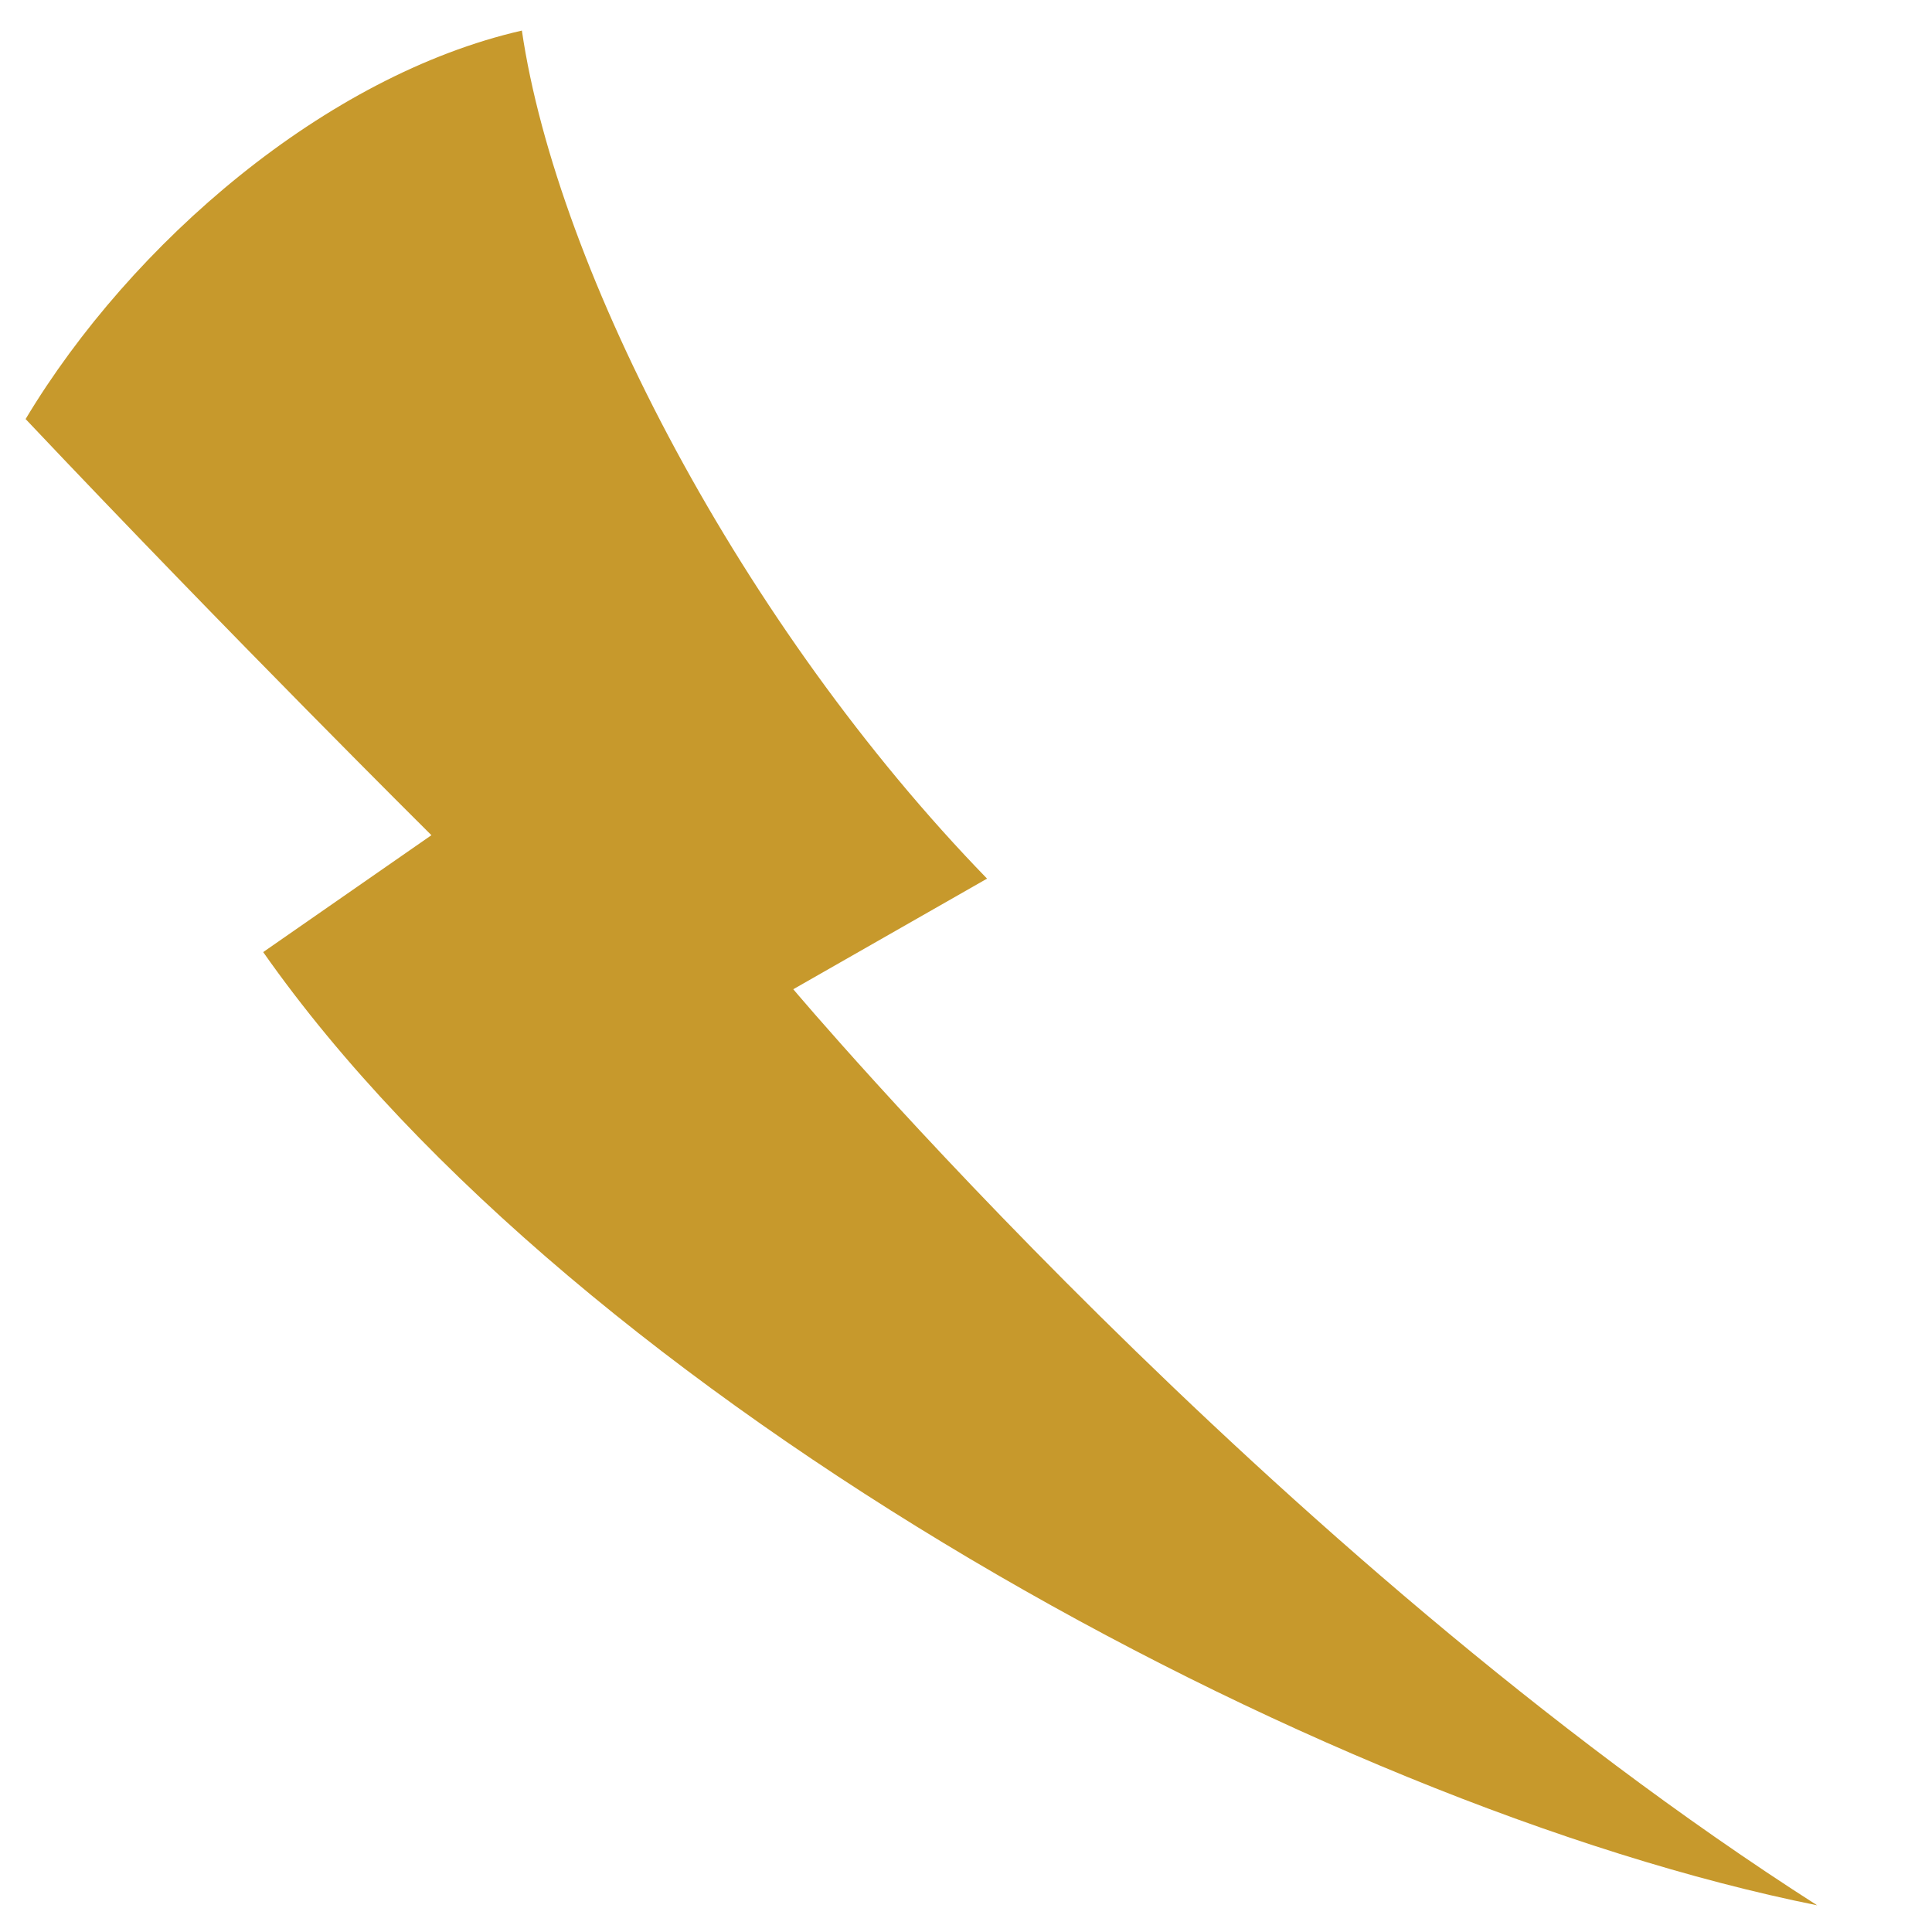 <?xml version="1.0" encoding="UTF-8"?>
<svg data-bbox="5.3 6.33 370.92 388.14" viewBox="0 0 400 400" xmlns="http://www.w3.org/2000/svg" data-type="color">
    <g>
        <path d="M376.21 394.47c-103.62-20.83-256.6-104.54-321.72-197.35l34.83-24.2S48.34 132.28 5.3 86.76C27.21 50.23 67.51 15.59 108.05 6.33c7.27 49.61 45.59 123.39 96.31 175.58l-40.12 22.9s98.59 117.18 211.98 189.66Z" fill="#c7992c" fill-rule="evenodd" data-color="1"/>
    </g>
</svg>

